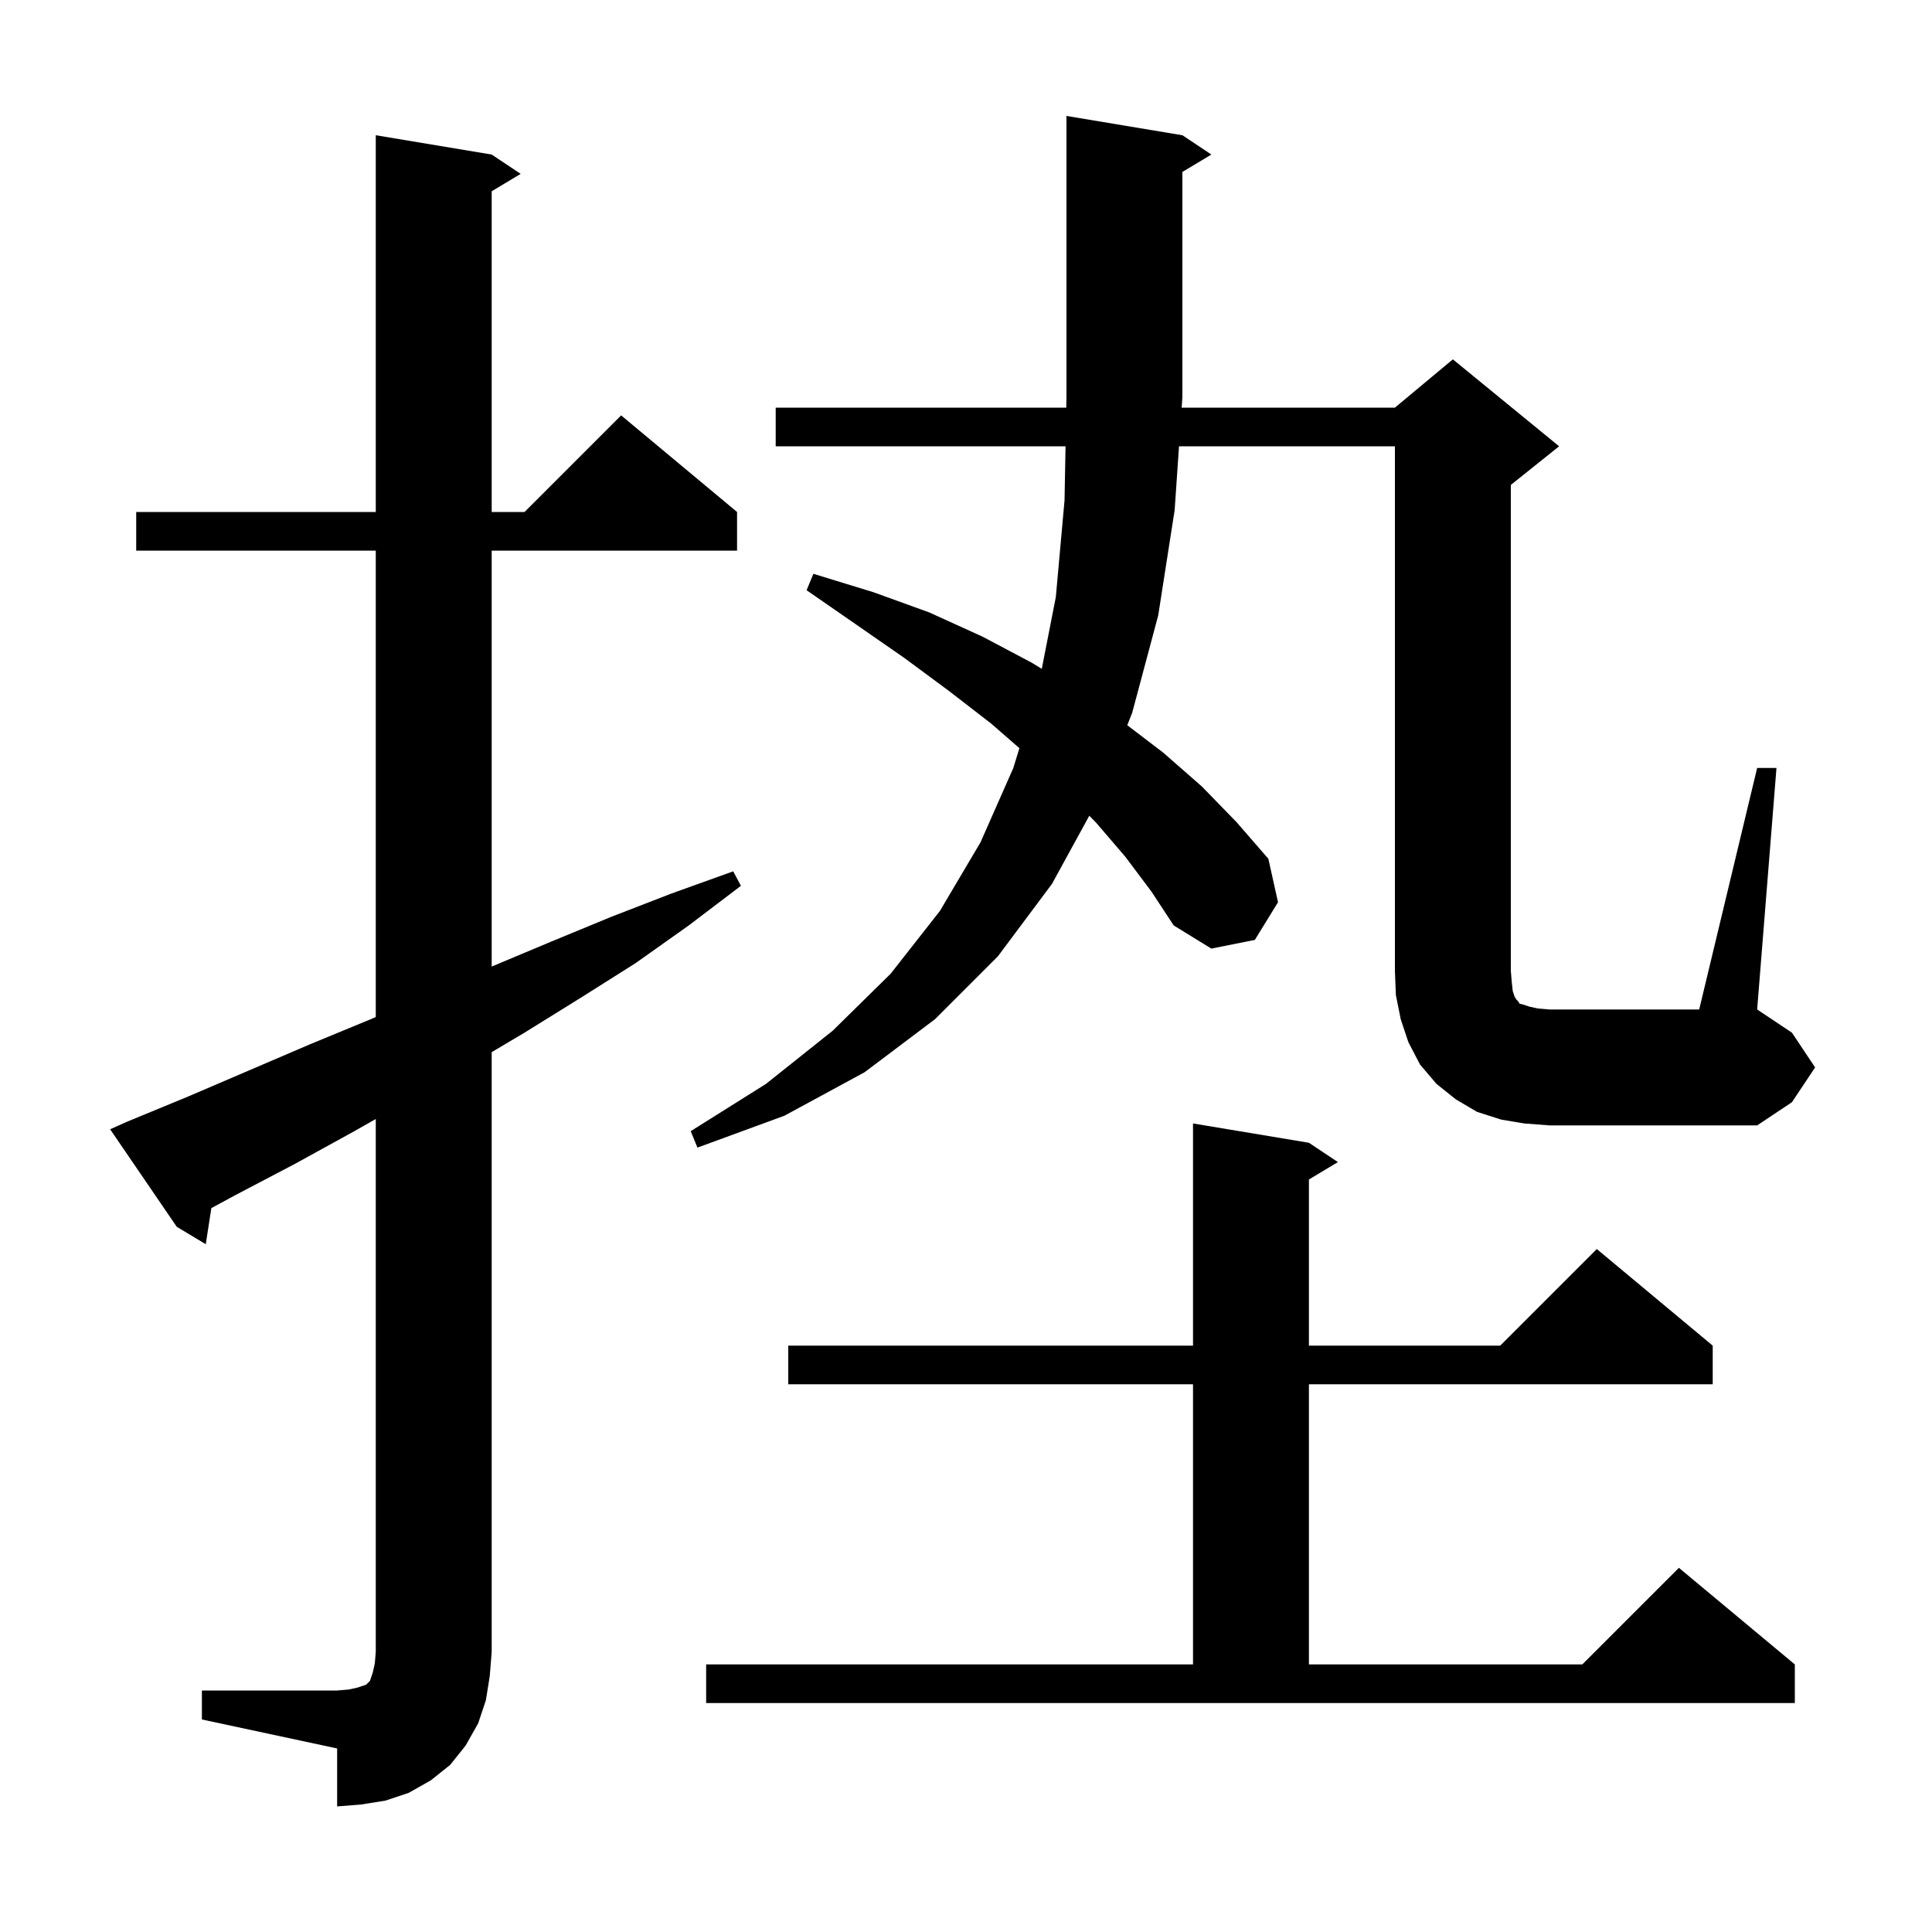 <svg xmlns="http://www.w3.org/2000/svg" xmlns:xlink="http://www.w3.org/1999/xlink" version="1.1" baseProfile="full" viewBox="0 0 200 200" width="200" height="200"><g fill="currentColor"><path d="M 20.9 175.0 L 34.9 175.0 L 36.1 174.9 L 37.0 174.7 L 37.9 174.4 L 38.3 174.0 L 38.6 173.1 L 38.8 172.2 L 38.9 171.0 L 38.9 115.84 L 36.5 117.2 L 30.5 120.5 L 24.4 123.7 L 21.879 125.064 L 21.3 128.8 L 18.3 127.0 L 11.4 116.9 L 13.2 116.1 L 19.5 113.5 L 32.1 108.1 L 38.4 105.5 L 38.9 105.282 L 38.9 57.0 L 14.1 57.0 L 14.1 53.0 L 38.9 53.0 L 38.9 14.0 L 50.9 16.0 L 53.9 18.0 L 50.9 19.8 L 50.9 53.0 L 54.3 53.0 L 64.3 43.0 L 76.3 53.0 L 76.3 57.0 L 50.9 57.0 L 50.9 100.058 L 57.0 97.5 L 63.3 94.9 L 69.5 92.5 L 75.9 90.2 L 76.7 91.7 L 71.3 95.8 L 65.8 99.7 L 60.1 103.3 L 54.3 106.9 L 50.9 108.917 L 50.9 171.0 L 50.7 173.5 L 50.3 176.0 L 49.5 178.4 L 48.2 180.7 L 46.6 182.7 L 44.6 184.3 L 42.3 185.6 L 39.9 186.4 L 37.4 186.8 L 34.9 187.0 L 34.9 181.0 L 20.9 178.0 Z M 73.1 172.3 L 123.5 172.3 L 123.5 143.3 L 81.6 143.3 L 81.6 139.3 L 123.5 139.3 L 123.5 116.3 L 135.5 118.3 L 138.5 120.3 L 135.5 122.1 L 135.5 139.3 L 155.3 139.3 L 165.3 129.3 L 177.3 139.3 L 177.3 143.3 L 135.5 143.3 L 135.5 172.3 L 163.8 172.3 L 173.8 162.3 L 185.8 172.3 L 185.8 176.3 L 73.1 176.3 Z M 157.8 116.3 L 155.4 115.9 L 152.9 115.1 L 150.7 113.8 L 148.7 112.2 L 147.0 110.2 L 145.8 107.9 L 145.0 105.5 L 144.5 103.0 L 144.4 100.5 L 144.4 46.2 L 122.051 46.2 L 121.6 52.8 L 119.9 63.7 L 117.2 73.8 L 116.693 75.075 L 120.4 77.9 L 124.4 81.4 L 128.0 85.1 L 131.3 88.9 L 132.3 93.4 L 129.9 97.3 L 125.4 98.2 L 121.5 95.8 L 119.2 92.3 L 116.5 88.7 L 113.5 85.2 L 112.765 84.443 L 108.9 91.5 L 103.3 99.0 L 96.8 105.5 L 89.5 111.0 L 81.2 115.5 L 72.2 118.8 L 71.5 117.1 L 79.3 112.2 L 86.2 106.7 L 92.2 100.8 L 97.3 94.3 L 101.5 87.2 L 104.9 79.5 L 105.527 77.451 L 102.6 74.9 L 98.2 71.5 L 93.6 68.1 L 88.7 64.7 L 83.5 61.1 L 84.2 59.4 L 90.4 61.3 L 96.2 63.4 L 101.7 65.9 L 106.8 68.6 L 107.844 69.239 L 109.3 61.8 L 110.2 51.8 L 110.305 46.2 L 80.3 46.2 L 80.3 42.2 L 110.379 42.2 L 110.4 41.1 L 110.4 12.0 L 122.4 14.0 L 125.4 16.0 L 122.4 17.8 L 122.4 41.1 L 122.325 42.2 L 144.4 42.2 L 150.4 37.2 L 161.4 46.2 L 156.4 50.2 L 156.4 100.5 L 156.5 101.7 L 156.6 102.6 L 156.8 103.2 L 157.0 103.5 L 157.2 103.7 L 157.3 103.9 L 157.7 104.0 L 158.3 104.2 L 159.2 104.4 L 160.4 104.5 L 175.9 104.5 L 181.9 79.5 L 183.9 79.5 L 181.9 104.5 L 185.5 106.9 L 187.9 110.5 L 185.5 114.1 L 181.9 116.5 L 160.4 116.5 Z "/></g></svg>